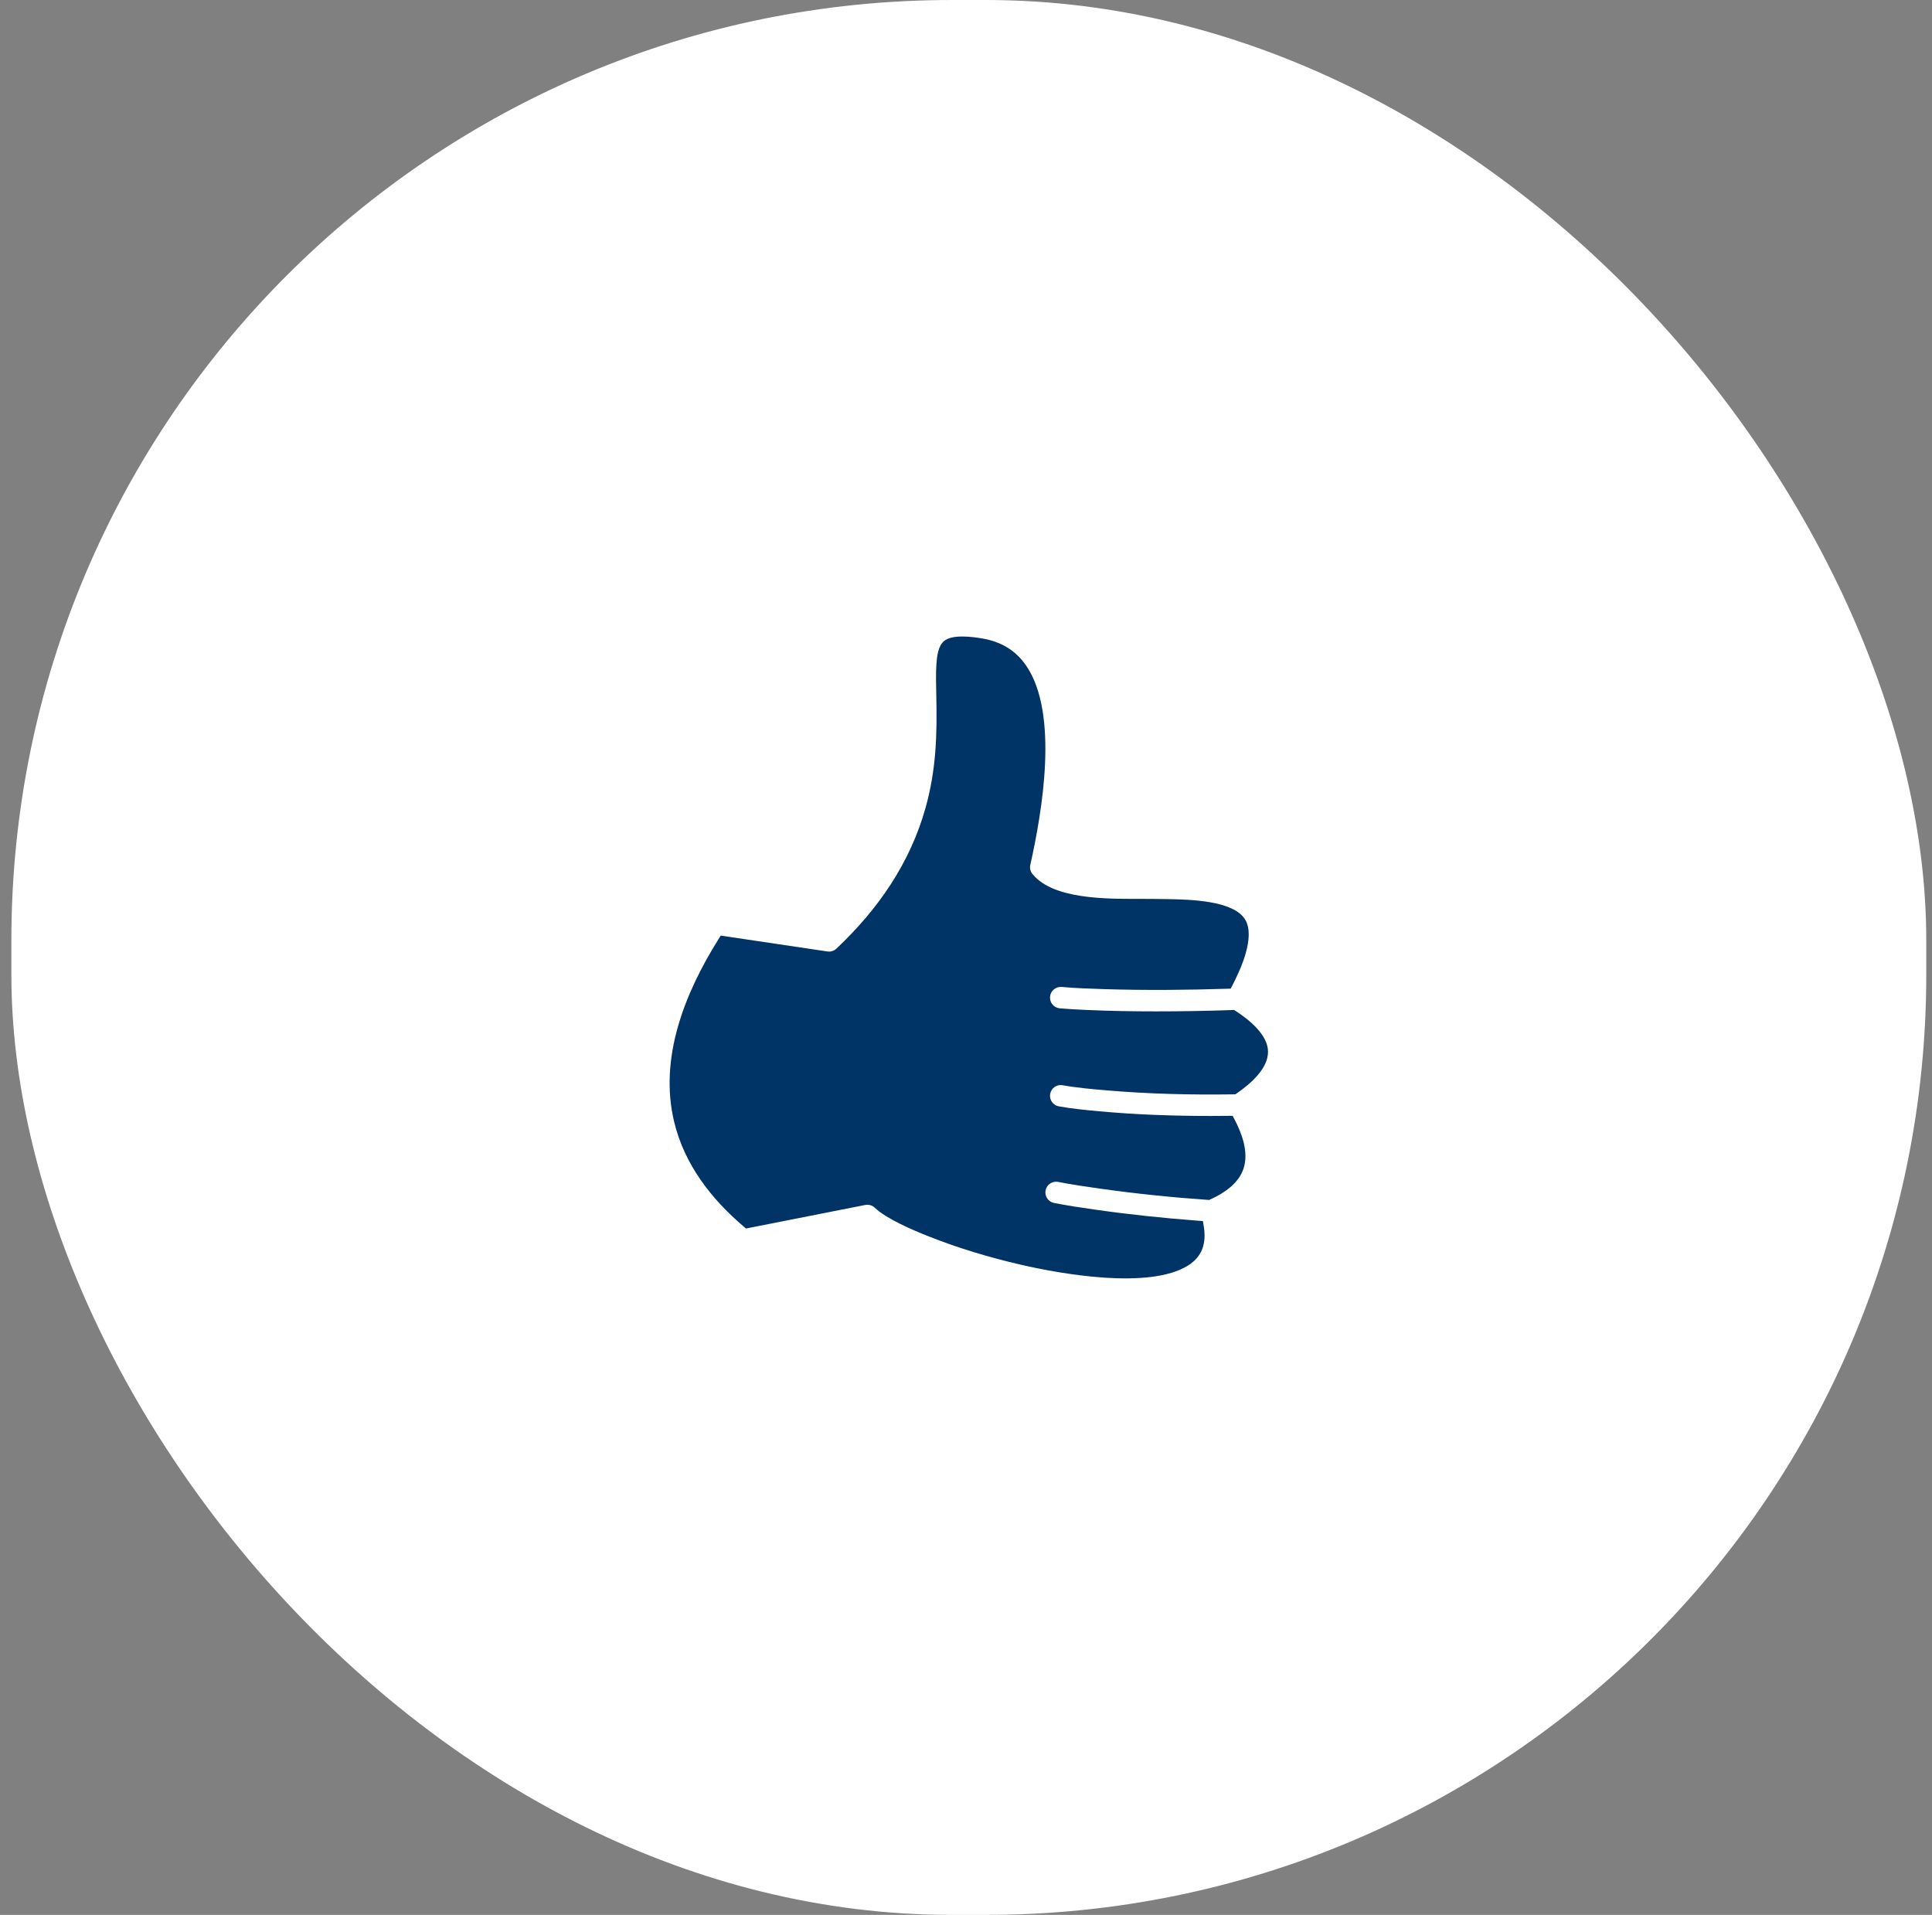 <svg width="113" height="112" viewBox="0 0 113 112" fill="none" xmlns="http://www.w3.org/2000/svg">
<rect x="0" y="0" width="113" height="112" fill="#808080" stroke="none"/>
<rect x="0.665" width="112" height="112" rx="55" fill="white"/>
<path fill-rule="evenodd" clip-rule="evenodd" d="M61.422 63.982C61.362 64.323 61.589 64.648 61.93 64.709C62.702 64.846 63.521 64.927 64.3 64.998C66.463 65.197 68.65 65.271 70.823 65.271C71.168 65.271 71.514 65.269 71.86 65.264L72.094 65.262L72.203 65.469C72.644 66.308 73.043 67.393 72.735 68.34C72.451 69.215 71.605 69.779 70.809 70.144L70.72 70.184L70.623 70.177C68.527 70.032 66.43 69.816 64.35 69.523C63.535 69.407 62.7 69.287 61.891 69.129C61.55 69.062 61.221 69.283 61.155 69.625C61.089 69.964 61.311 70.294 61.651 70.361C62.44 70.514 63.249 70.636 64.045 70.749C66.039 71.034 68.047 71.245 70.056 71.396L70.356 71.418L70.405 71.715C70.566 72.691 70.339 73.489 69.478 74.023C67.223 75.423 62.136 74.531 59.715 73.973C57.879 73.55 56.027 72.996 54.277 72.298C53.401 71.949 51.85 71.294 51.167 70.639C51.05 70.527 50.895 70.464 50.733 70.464C50.692 70.464 50.651 70.468 50.611 70.476L43.633 71.854L43.492 71.734C41.583 70.108 40.038 68.109 39.436 65.637C38.522 61.885 40.055 58.079 42.022 54.934L42.155 54.722L48.397 55.65C48.586 55.678 48.78 55.617 48.919 55.486C51.358 53.188 53.231 50.484 54.138 47.236C54.76 45.008 54.814 42.965 54.763 40.679C54.75 40.069 54.729 39.439 54.771 38.829C54.8 38.407 54.867 37.794 55.208 37.5C55.696 37.08 56.89 37.248 57.453 37.343C58.542 37.528 59.413 38.034 60.035 38.955C61.944 41.782 60.951 47.502 60.261 50.586C60.218 50.775 60.267 50.976 60.392 51.125C60.473 51.222 60.56 51.312 60.654 51.397C62.07 52.672 65.173 52.568 66.972 52.575C67.433 52.577 67.896 52.579 68.358 52.589C69.525 52.614 72.162 52.649 72.834 53.797C73.434 54.822 72.553 56.717 72.084 57.625L71.98 57.825L71.755 57.831C69.382 57.906 66.998 57.927 64.624 57.854C63.789 57.828 62.929 57.8 62.097 57.725C61.754 57.694 61.446 57.951 61.415 58.293C61.384 58.637 61.639 58.944 61.983 58.975C62.482 59.02 62.989 59.045 63.489 59.068C64.871 59.132 66.257 59.154 67.64 59.154C69.114 59.154 70.589 59.127 72.063 59.077L72.183 59.073L72.285 59.139C73.04 59.631 74.151 60.505 74.165 61.504C74.179 62.514 73.098 63.421 72.347 63.94L72.251 64.006L72.134 64.007C69.69 64.043 67.226 63.985 64.789 63.779C63.93 63.707 62.999 63.626 62.149 63.474C61.807 63.412 61.483 63.641 61.423 63.982L61.422 63.982Z" fill="#036"/>
</svg>
